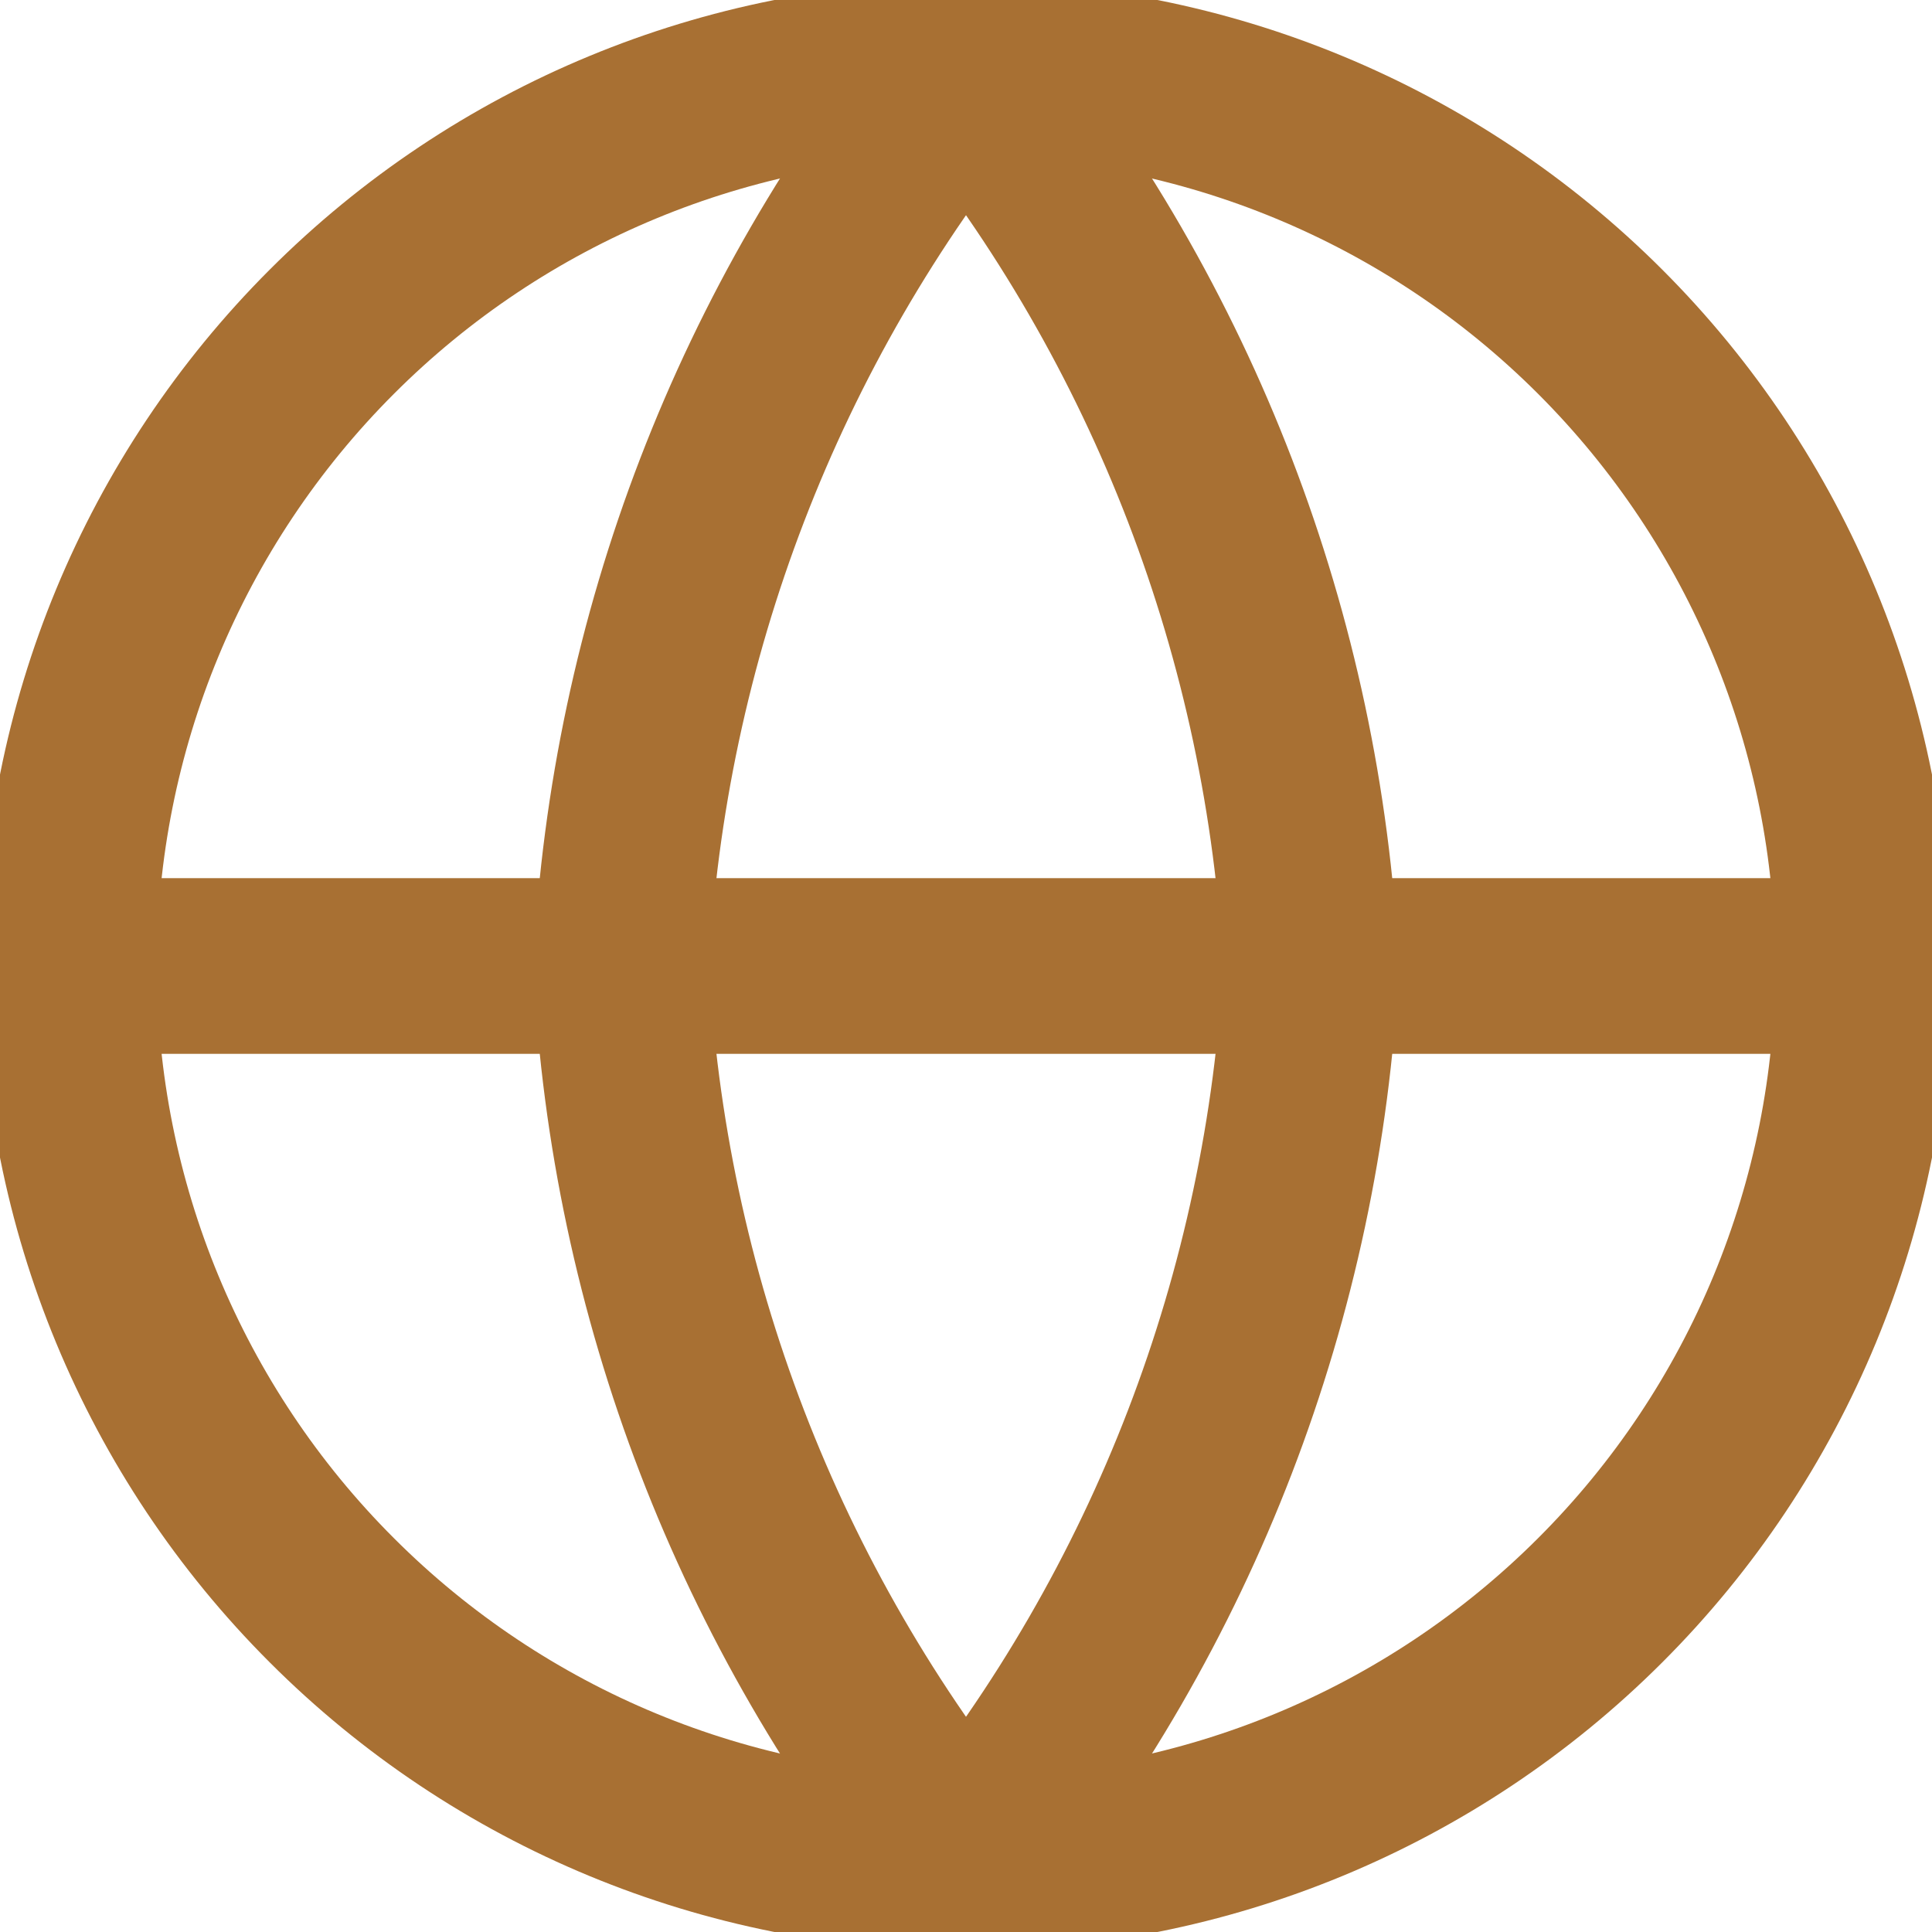 <svg width="11" height="11" viewBox="0 0 11 11" fill="none" xmlns="http://www.w3.org/2000/svg">
<path d="M10.607 5.5C10.607 6.855 10.069 8.154 9.111 9.111C8.153 10.069 6.854 10.607 5.5 10.607C4.145 10.607 2.846 10.069 1.889 9.111C0.931 8.154 0.393 6.855 0.393 5.5M10.607 5.5C10.607 4.146 10.069 2.847 9.111 1.889C8.153 0.931 6.854 0.393 5.5 0.393C4.145 0.393 2.846 0.931 1.889 1.889C0.931 2.847 0.393 4.146 0.393 5.5M10.607 5.5H0.393" stroke="#A87033" stroke-linecap="round" stroke-linejoin="round"/>
<path d="M7.464 5.5C7.368 7.368 6.68 9.156 5.5 10.607C4.32 9.156 3.632 7.368 3.536 5.5C3.632 3.633 4.32 1.844 5.5 0.393C6.68 1.844 7.368 3.633 7.464 5.5Z" stroke="#A87033" stroke-linecap="round" stroke-linejoin="round"/>
</svg>
